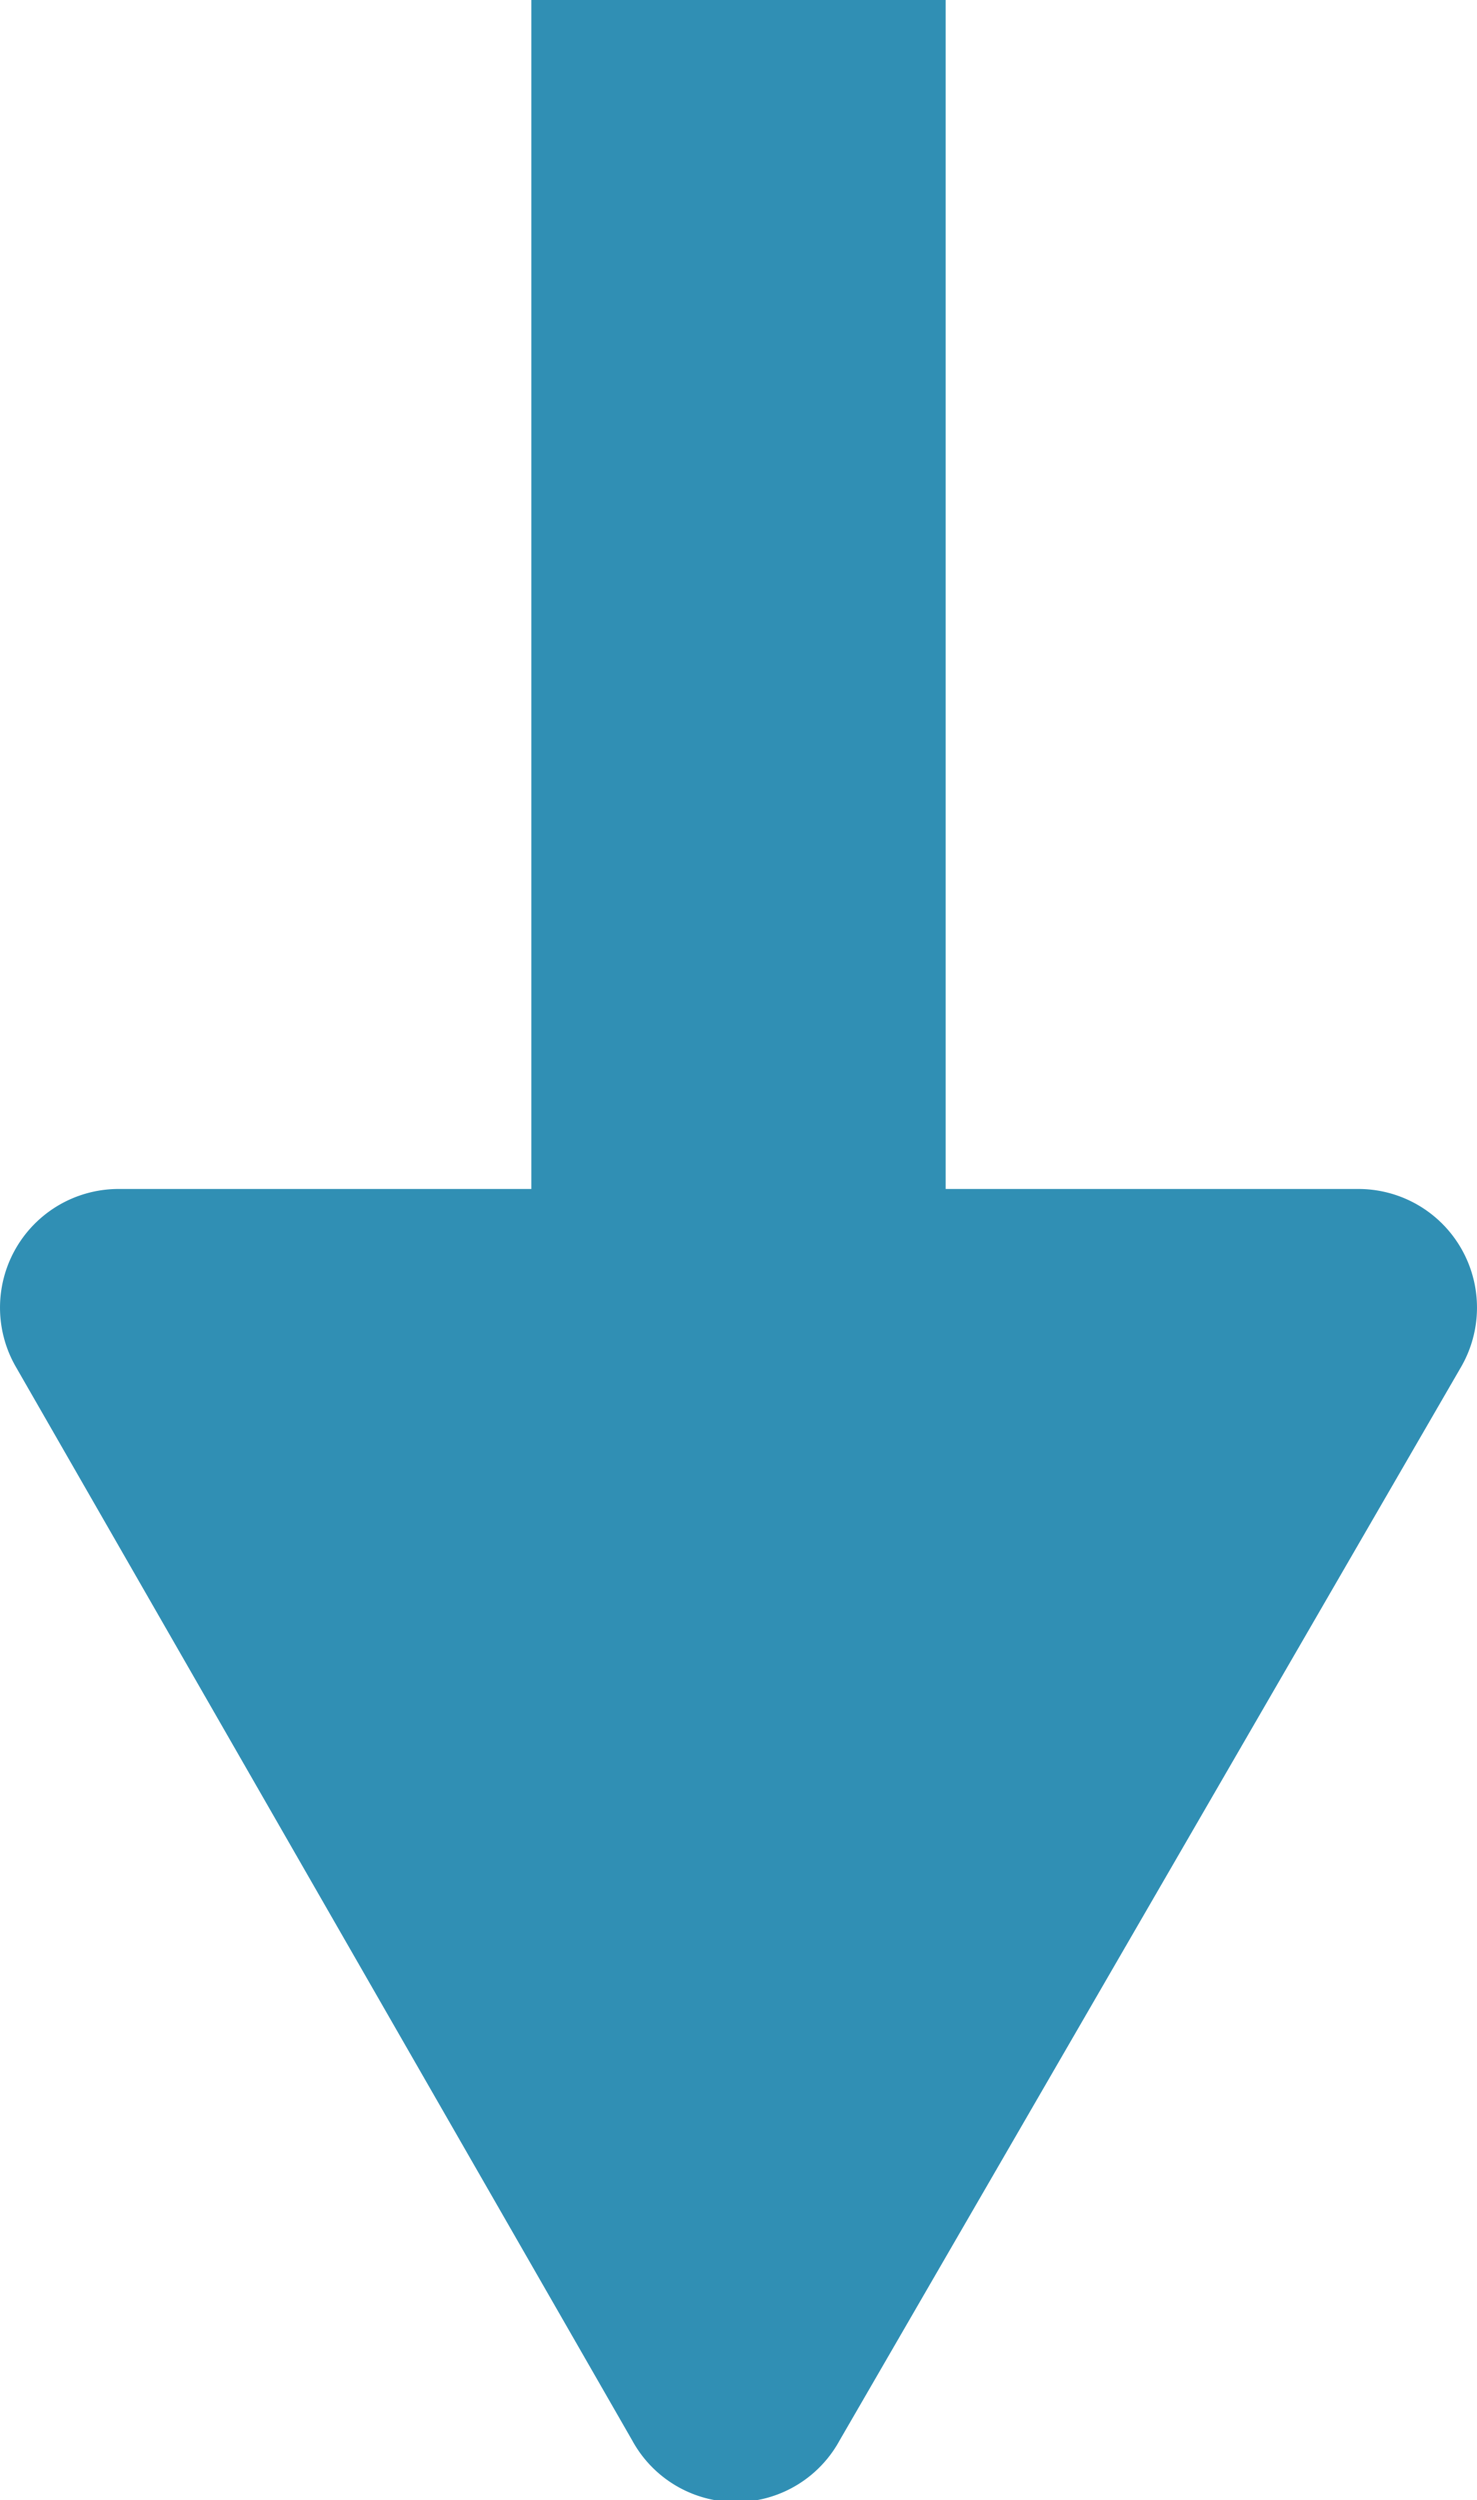 <svg xmlns="http://www.w3.org/2000/svg" viewBox="0 0 28.52 48.26"><defs><style>.cls-1{fill:#308fb4;}.cls-2{fill:none;stroke:#308fb4;stroke-miterlimit:10;stroke-width:8px;}</style></defs><g id="レイヤー_2" data-name="レイヤー 2"><g id="レイヤー_1-2" data-name="レイヤー 1"><path class="cls-1" d="M28.21,26.39l-12,20.72a2.28,2.28,0,0,1-4,0L.31,26.39a2.29,2.29,0,0,1,2-3.44H26.22A2.29,2.29,0,0,1,28.21,26.39Z"/><line class="cls-2" x1="14.26" y1="25.96" x2="14.26"/></g></g></svg>